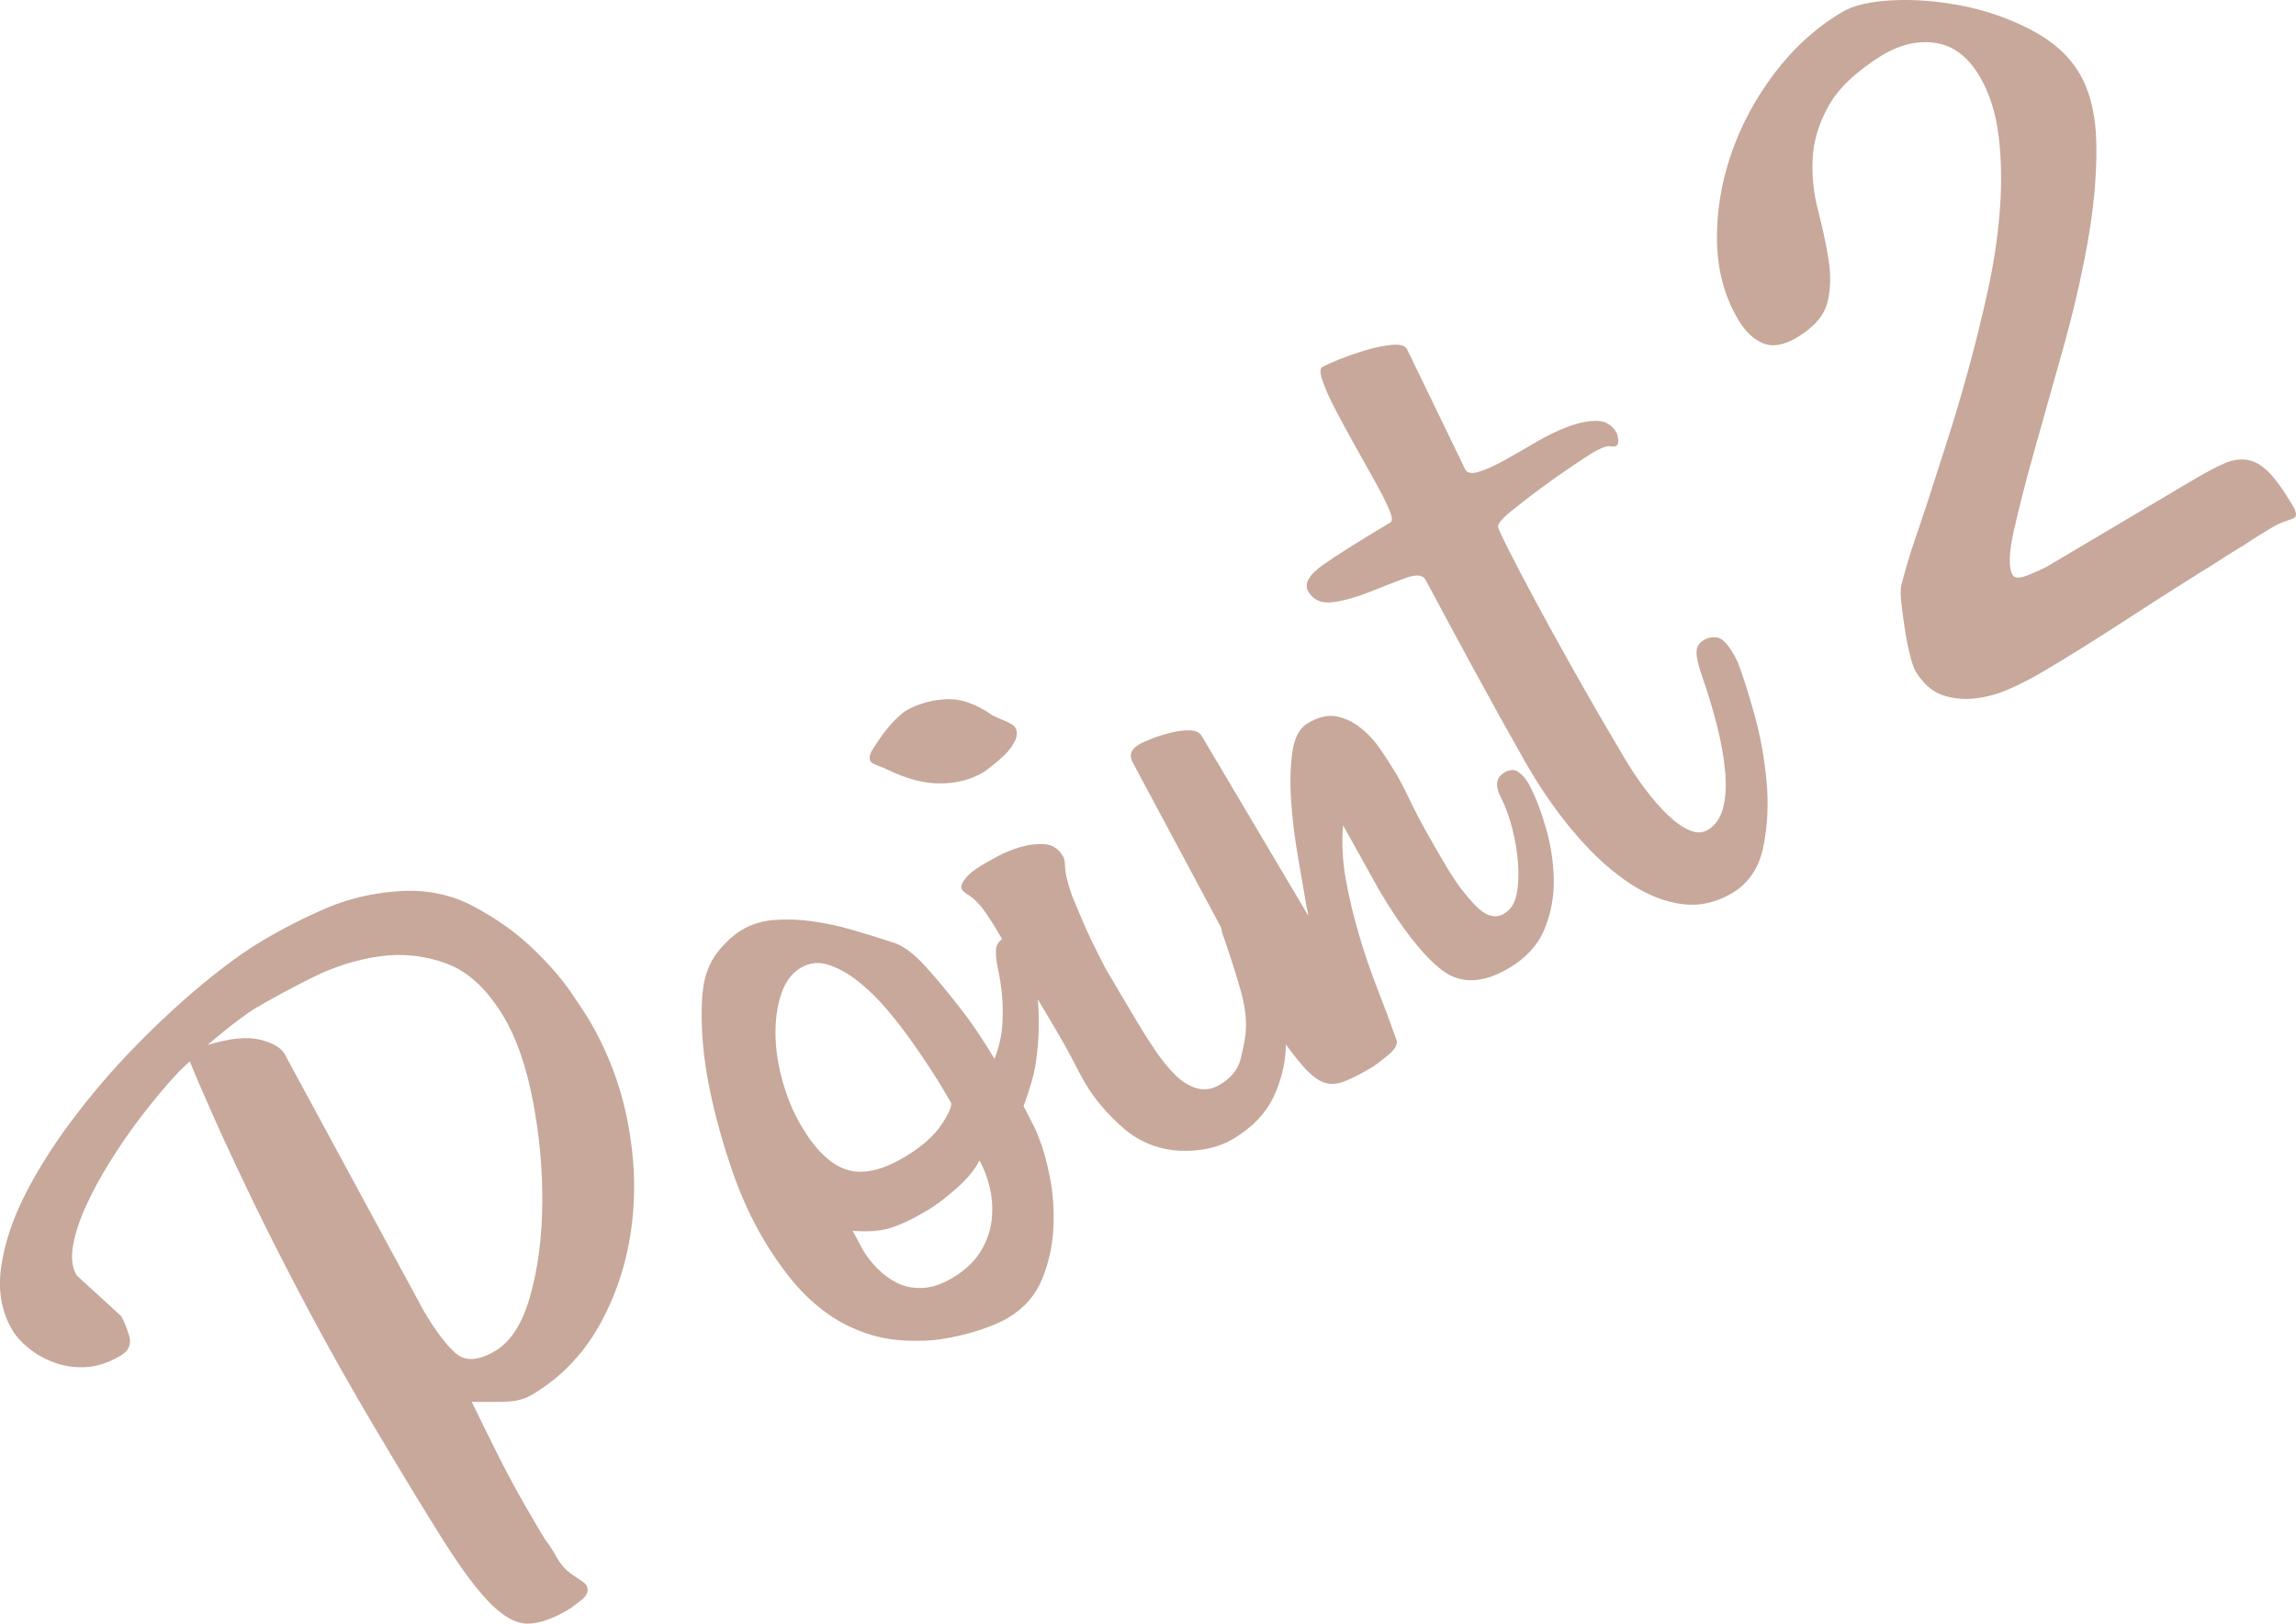 <svg version="1.1" id="レイヤー_1" xmlns="http://www.w3.org/2000/svg" xmlns:xlink="http://www.w3.org/1999/xlink" x="0px"
	 y="0px" viewBox="0 0 114.667 81.077" style="enable-background:new 0 0 114.667 81.077;" xml:space="preserve">
<g style="fill:#C7A89B">
	<path d="M29.384,50.86c0.959,1.618,1.616,3.346,1.97,5.183c0.354,1.838,0.41,3.624,0.167,5.358
		c-0.244,1.735-0.777,3.334-1.6,4.796c-0.822,1.462-1.939,2.611-3.352,3.448c-0.354,0.21-0.763,0.324-1.229,0.342
		c-0.466,0.018-0.96,0.023-1.482,0.014L23.558,70c0.36,0.741,0.805,1.641,1.333,2.698c0.528,1.059,1.159,2.205,1.892,3.44
		c0.122,0.206,0.227,0.383,0.314,0.53c0.087,0.147,0.173,0.276,0.257,0.384c0.084,0.109,0.162,0.222,0.231,0.34
		c0.07,0.118,0.166,0.279,0.288,0.485c0.191,0.323,0.464,0.599,0.818,0.826c0.353,0.228,0.548,0.37,0.583,0.43
		c0.156,0.265,0.072,0.524-0.255,0.777c-0.327,0.254-0.534,0.406-0.622,0.458c-0.766,0.454-1.431,0.689-1.997,0.707
		c-0.566,0.017-1.179-0.295-1.838-0.938c-0.659-0.642-1.443-1.679-2.352-3.108c-0.907-1.43-2.075-3.351-3.506-5.763
		c-1.204-2.03-2.32-4.011-3.349-5.947c-1.027-1.934-1.934-3.714-2.718-5.336c-0.782-1.623-1.444-3.039-1.983-4.25
		c-0.538-1.211-0.93-2.122-1.174-2.733c-0.317,0.268-0.707,0.668-1.167,1.199c-0.46,0.532-0.937,1.122-1.426,1.77
		c-0.49,0.649-0.969,1.35-1.436,2.104c-0.468,0.754-0.859,1.485-1.177,2.189c-0.318,0.706-0.528,1.357-0.63,1.954
		c-0.103,0.597-0.041,1.088,0.186,1.47l2.216,2.026c0.14,0.236,0.273,0.563,0.403,0.983c0.13,0.42-0.011,0.752-0.423,0.996
		c-0.588,0.349-1.161,0.54-1.719,0.572c-0.557,0.032-1.075-0.038-1.556-0.211c-0.479-0.172-0.906-0.406-1.281-0.701
		c-0.373-0.295-0.656-0.604-0.849-0.928c-0.54-0.911-0.73-1.953-0.568-3.122c0.161-1.169,0.558-2.378,1.188-3.627
		c0.631-1.249,1.437-2.521,2.417-3.819c0.979-1.297,2.027-2.514,3.142-3.652c1.114-1.138,2.225-2.164,3.332-3.08
		c1.107-0.915,2.103-1.634,2.985-2.158c1.028-0.61,2.091-1.15,3.184-1.619c1.093-0.47,2.289-0.751,3.585-0.844
		c1.373-0.099,2.625,0.153,3.757,0.753c1.133,0.601,2.11,1.294,2.933,2.078c0.822,0.784,1.475,1.531,1.954,2.24
		C29.013,50.285,29.296,50.713,29.384,50.86z M25.17,50.794c-0.819-1.382-1.777-2.275-2.871-2.68
		c-1.096-0.404-2.22-0.523-3.372-0.356c-1.153,0.168-2.268,0.52-3.34,1.057c-1.073,0.538-2.022,1.05-2.846,1.538
		c-0.176,0.104-0.465,0.306-0.864,0.603c-0.401,0.297-0.904,0.706-1.511,1.224c1.11-0.34,1.993-0.426,2.648-0.259
		c0.656,0.168,1.065,0.423,1.229,0.763l6.92,12.774c0.61,1.03,1.151,1.742,1.625,2.138c0.473,0.396,1.12,0.349,1.944-0.14
		c0.794-0.471,1.383-1.406,1.765-2.806c0.383-1.399,0.579-2.947,0.588-4.643c0.009-1.695-0.152-3.388-0.48-5.083
		C26.277,53.23,25.798,51.853,25.17,50.794z"/>
	<path d="M49.741,47.475c-0.005-0.275,0.141-0.5,0.435-0.674c0.146-0.087,0.302-0.06,0.466,0.081
		c0.164,0.142,0.28,0.271,0.35,0.388c0.511,0.927,0.794,1.859,0.854,2.796c0.059,0.937,0.038,1.792-0.06,2.564
		c-0.045,0.463-0.128,0.909-0.25,1.338c-0.124,0.431-0.262,0.85-0.417,1.259c0.267,0.517,0.449,0.875,0.548,1.074
		c0.098,0.199,0.167,0.367,0.208,0.501c0.201,0.476,0.385,1.121,0.551,1.934c0.165,0.815,0.226,1.672,0.182,2.57
		c-0.043,0.899-0.231,1.755-0.565,2.567c-0.333,0.813-0.896,1.455-1.69,1.926c-0.265,0.157-0.584,0.306-0.957,0.448
		c-0.374,0.142-0.767,0.266-1.18,0.373c-0.414,0.106-0.822,0.189-1.224,0.25c-0.403,0.059-0.765,0.085-1.087,0.078
		c-0.979,0.026-1.869-0.101-2.671-0.38c-0.801-0.278-1.514-0.658-2.138-1.142c-0.625-0.482-1.177-1.028-1.656-1.636
		c-0.48-0.608-0.902-1.221-1.268-1.837c-0.626-1.056-1.152-2.193-1.575-3.41c-0.424-1.216-0.77-2.419-1.038-3.61
		c-0.269-1.189-0.432-2.302-0.489-3.339c-0.059-1.037-0.027-1.889,0.095-2.556c0.139-0.637,0.396-1.177,0.77-1.617
		c0.375-0.44,0.754-0.774,1.136-1c0.471-0.279,1.012-0.441,1.621-0.485c0.609-0.044,1.24-0.021,1.891,0.069
		c0.649,0.091,1.322,0.237,2.019,0.438c0.696,0.203,1.366,0.411,2.011,0.623c0.484,0.149,1.014,0.539,1.589,1.17
		c0.573,0.633,1.122,1.289,1.645,1.97c0.303,0.376,0.608,0.791,0.915,1.243c0.309,0.453,0.611,0.928,0.906,1.427
		c0.232-0.614,0.363-1.197,0.394-1.751c0.03-0.552,0.021-1.053-0.026-1.501c-0.047-0.448-0.11-0.857-0.189-1.226
		C49.76,48.03,49.728,47.722,49.741,47.475z M46.494,53.416c-0.26-0.403-0.576-0.871-0.952-1.404
		c-0.375-0.532-0.793-1.07-1.254-1.612c-0.461-0.541-0.936-1.006-1.423-1.393c-0.488-0.386-0.979-0.661-1.474-0.826
		c-0.494-0.163-0.962-0.115-1.404,0.147c-0.44,0.261-0.763,0.691-0.965,1.288c-0.203,0.598-0.3,1.272-0.292,2.022
		c0.008,0.751,0.125,1.536,0.354,2.355c0.227,0.82,0.542,1.567,0.942,2.244c0.698,1.177,1.443,1.898,2.237,2.162
		c0.792,0.266,1.763,0.058,2.91-0.623c0.853-0.505,1.473-1.052,1.86-1.64c0.387-0.587,0.537-0.954,0.449-1.102l-0.497-0.838
		C46.917,54.079,46.753,53.819,46.494,53.416z M48.912,57.945c-0.214,0.446-0.594,0.91-1.143,1.393
		c-0.548,0.484-1.027,0.848-1.439,1.092c-0.794,0.471-1.439,0.774-1.936,0.91c-0.496,0.135-1.1,0.175-1.809,0.118l0.506,0.952
		c0.191,0.324,0.437,0.636,0.733,0.937c0.298,0.301,0.629,0.542,0.995,0.722c0.366,0.181,0.782,0.262,1.248,0.244
		c0.466-0.017,0.965-0.185,1.494-0.499c0.646-0.383,1.123-0.834,1.433-1.356c0.307-0.52,0.487-1.054,0.54-1.603
		c0.052-0.547,0.015-1.082-0.115-1.602C49.291,58.734,49.122,58.298,48.912,57.945z"/>
	<path d="M50.694,36.313c0.122,0.206,0.119,0.437-0.008,0.69c-0.128,0.255-0.298,0.486-0.513,0.692
		c-0.215,0.208-0.433,0.396-0.65,0.564c-0.219,0.169-0.356,0.271-0.414,0.305c-0.619,0.367-1.334,0.552-2.146,0.556
		c-0.812,0.005-1.695-0.226-2.649-0.695c-0.111-0.052-0.27-0.118-0.474-0.196c-0.204-0.077-0.324-0.145-0.36-0.204
		c-0.087-0.147-0.055-0.344,0.096-0.594c0.151-0.248,0.331-0.513,0.541-0.798c0.21-0.283,0.422-0.528,0.637-0.735
		c0.215-0.207,0.367-0.337,0.455-0.389c0.588-0.349,1.257-0.546,2.005-0.592c0.748-0.046,1.533,0.223,2.358,0.808
		c0.11,0.054,0.312,0.143,0.605,0.267C50.469,36.118,50.642,36.225,50.694,36.313z M63.122,47.013
		c0.33,0.758,0.604,1.59,0.823,2.494c0.219,0.905,0.311,1.814,0.276,2.728c-0.033,0.915-0.248,1.778-0.643,2.588
		c-0.394,0.81-1.062,1.495-2.002,2.053c-0.736,0.436-1.635,0.631-2.696,0.584c-1.079-0.076-2.01-0.457-2.796-1.145
		c-0.785-0.687-1.413-1.428-1.884-2.222c-0.14-0.235-0.334-0.597-0.584-1.085c-0.251-0.487-0.575-1.07-0.977-1.747l-2.879-4.853
		c-0.14-0.235-0.295-0.481-0.466-0.738c-0.172-0.256-0.356-0.484-0.556-0.685c-0.1-0.1-0.229-0.201-0.39-0.306
		c-0.161-0.103-0.258-0.184-0.293-0.243c-0.07-0.117-0.054-0.257,0.05-0.417c0.104-0.16,0.235-0.308,0.394-0.442
		c0.16-0.134,0.4-0.297,0.725-0.489c0.088-0.052,0.299-0.167,0.63-0.344c0.333-0.177,0.701-0.326,1.106-0.447
		c0.406-0.122,0.805-0.169,1.197-0.144c0.393,0.026,0.694,0.215,0.903,0.568c0.081,0.071,0.127,0.263,0.134,0.577
		c0.007,0.314,0.126,0.8,0.357,1.458c0.11,0.253,0.207,0.484,0.291,0.693c0.084,0.208,0.182,0.439,0.291,0.692
		c0.11,0.253,0.251,0.557,0.422,0.913c0.172,0.356,0.399,0.807,0.684,1.354l1.57,2.647c0.279,0.471,0.577,0.94,0.895,1.408
		c0.316,0.468,0.645,0.87,0.983,1.206c0.338,0.337,0.7,0.56,1.083,0.67c0.384,0.111,0.767,0.052,1.149-0.174
		c0.559-0.332,0.903-0.754,1.035-1.271c0.132-0.515,0.217-0.943,0.253-1.283c0.062-0.633-0.015-1.333-0.23-2.099
		c-0.216-0.767-0.461-1.546-0.731-2.34l-0.174-0.493c-0.173-0.493-0.039-0.871,0.401-1.133c0.442-0.262,0.845-0.084,1.211,0.534
		l0.131,0.221L63.122,47.013z"/>
	<path d="M67.075,41.209c-0.074,0.879-0.029,1.777,0.136,2.693c0.165,0.916,0.385,1.839,0.658,2.77
		c0.274,0.931,0.585,1.84,0.932,2.728c0.349,0.888,0.666,1.743,0.955,2.565c0.046,0.211-0.112,0.464-0.474,0.759
		c-0.363,0.294-0.632,0.493-0.809,0.598c-0.529,0.313-0.98,0.542-1.354,0.684c-0.374,0.142-0.714,0.154-1.021,0.038
		c-0.307-0.116-0.64-0.375-0.999-0.779c-0.358-0.404-0.793-0.97-1.306-1.7L56.596,38.12c-0.226-0.382-0.135-0.695,0.278-0.939
		c0.146-0.087,0.365-0.187,0.656-0.3c0.291-0.114,0.609-0.212,0.956-0.298c0.346-0.086,0.662-0.124,0.946-0.114
		c0.284,0.01,0.479,0.103,0.584,0.28l5.312,8.957c0.012-0.047-0.014-0.19-0.077-0.432c-0.108-0.651-0.246-1.454-0.414-2.408
		c-0.169-0.953-0.285-1.888-0.351-2.803c-0.066-0.916-0.049-1.741,0.052-2.477c0.101-0.735,0.356-1.225,0.769-1.47
		c0.529-0.313,1.008-0.428,1.437-0.345c0.427,0.085,0.828,0.275,1.201,0.57c0.374,0.295,0.707,0.655,0.998,1.078
		c0.291,0.424,0.559,0.842,0.803,1.253c0.175,0.294,0.434,0.797,0.775,1.508c0.342,0.713,0.915,1.745,1.718,3.097
		c0.453,0.765,0.936,1.412,1.45,1.942c0.513,0.531,0.99,0.665,1.432,0.403c0.323-0.192,0.53-0.513,0.621-0.965
		c0.09-0.451,0.114-0.963,0.073-1.535s-0.137-1.151-0.286-1.739c-0.149-0.587-0.34-1.111-0.572-1.569
		c-0.302-0.576-0.248-0.986,0.165-1.231c0.265-0.157,0.493-0.174,0.687-0.049c0.192,0.124,0.359,0.304,0.498,0.539l0.053,0.088
		c0.319,0.606,0.602,1.333,0.847,2.182c0.244,0.849,0.375,1.706,0.392,2.571c0.016,0.865-0.14,1.693-0.466,2.483
		c-0.327,0.791-0.917,1.438-1.77,1.944c-1.324,0.785-2.453,0.809-3.388,0.071c-0.935-0.737-1.96-2.047-3.076-3.93L67.075,41.209z"/>
	<path d="M76.161,38.027c-0.86-1.517-1.724-3.072-2.589-4.667c-0.866-1.594-1.662-3.07-2.388-4.428
		c-0.14-0.235-0.472-0.257-0.994-0.067c-0.523,0.191-1.104,0.417-1.745,0.677c-0.641,0.261-1.253,0.436-1.837,0.523
		c-0.583,0.088-1.007-0.089-1.269-0.53c-0.227-0.382,0.025-0.83,0.755-1.342c0.73-0.513,1.845-1.214,3.345-2.103
		c0.117-0.07,0.095-0.294-0.071-0.673c-0.165-0.379-0.402-0.844-0.71-1.398c-0.308-0.552-0.638-1.143-0.989-1.769
		c-0.353-0.626-0.675-1.22-0.967-1.782c-0.295-0.561-0.509-1.041-0.645-1.437c-0.136-0.396-0.145-0.629-0.027-0.699
		c0.147-0.087,0.43-0.215,0.847-0.383c0.417-0.167,0.862-0.323,1.336-0.464c0.473-0.141,0.907-0.229,1.304-0.266
		c0.396-0.035,0.646,0.034,0.75,0.211l2.916,6.024c0.104,0.176,0.334,0.21,0.687,0.1c0.353-0.109,0.775-0.3,1.27-0.574
		c0.494-0.273,1.013-0.571,1.558-0.894c0.544-0.322,1.084-0.584,1.622-0.783c0.538-0.2,1.019-0.296,1.44-0.287
		c0.422,0.008,0.747,0.204,0.973,0.585c0.035,0.059,0.062,0.172,0.083,0.339c0.019,0.167-0.016,0.277-0.104,0.329
		c-0.059,0.035-0.165,0.039-0.321,0.012c-0.156-0.027-0.453,0.09-0.895,0.352c-0.118,0.069-0.433,0.276-0.944,0.619
		c-0.512,0.344-1.045,0.719-1.599,1.126c-0.553,0.409-1.051,0.793-1.492,1.154c-0.441,0.362-0.657,0.619-0.646,0.771
		c0.006,0.076,0.174,0.444,0.505,1.102c0.331,0.659,0.779,1.516,1.346,2.572c0.566,1.056,1.231,2.261,1.996,3.617
		c0.764,1.357,1.583,2.77,2.455,4.24c0.331,0.559,0.683,1.086,1.056,1.58c0.373,0.495,0.745,0.921,1.115,1.277
		c0.371,0.357,0.73,0.61,1.078,0.762c0.349,0.152,0.655,0.148,0.92-0.009c0.382-0.227,0.64-0.597,0.771-1.113
		c0.132-0.515,0.164-1.131,0.097-1.847c-0.066-0.715-0.207-1.488-0.419-2.316c-0.214-0.827-0.464-1.652-0.753-2.475
		c-0.173-0.493-0.258-0.87-0.253-1.132c0.003-0.26,0.123-0.461,0.358-0.6c0.206-0.122,0.429-0.165,0.67-0.129
		c0.24,0.037,0.5,0.292,0.778,0.761c0.175,0.294,0.272,0.494,0.297,0.599c0.226,0.582,0.487,1.41,0.787,2.485
		c0.3,1.075,0.502,2.188,0.607,3.337c0.106,1.151,0.05,2.247-0.166,3.29s-0.737,1.809-1.561,2.297
		c-0.794,0.471-1.62,0.653-2.479,0.546c-0.859-0.108-1.726-0.448-2.604-1.021c-0.877-0.573-1.745-1.35-2.605-2.331
		c-0.859-0.981-1.665-2.104-2.415-3.369L76.161,38.027z"/>
	<path d="M103.847,3.657c0.559,0.942,0.842,2.175,0.852,3.699c0.01,1.525-0.146,3.158-0.465,4.898
		c-0.32,1.74-0.733,3.506-1.241,5.298c-0.508,1.793-0.979,3.464-1.411,5.012c-0.434,1.549-0.771,2.873-1.015,3.971
		c-0.243,1.098-0.26,1.824-0.051,2.177c0.104,0.176,0.38,0.172,0.827-0.014c0.447-0.185,0.758-0.33,0.935-0.435L109.469,24
		c0.617-0.366,1.138-0.645,1.562-0.837c0.424-0.191,0.821-0.258,1.193-0.201c0.372,0.058,0.731,0.262,1.078,0.613
		c0.348,0.352,0.748,0.908,1.202,1.673c0.192,0.324,0.214,0.53,0.067,0.617c-0.06,0.035-0.197,0.087-0.415,0.156
		c-0.218,0.069-0.458,0.182-0.723,0.339c-0.412,0.245-0.761,0.462-1.046,0.65c-0.285,0.19-0.554,0.358-0.804,0.506
		c-0.25,0.148-0.502,0.308-0.759,0.48c-0.256,0.172-0.561,0.362-0.913,0.571c-1.247,0.78-2.56,1.618-3.937,2.514
		s-2.698,1.719-3.963,2.469c-0.47,0.279-0.996,0.551-1.574,0.815c-0.579,0.264-1.166,0.433-1.758,0.505
		c-0.593,0.074-1.152,0.019-1.68-0.166c-0.526-0.185-0.973-0.585-1.34-1.203c-0.087-0.147-0.18-0.42-0.277-0.82
		c-0.098-0.398-0.182-0.825-0.252-1.281c-0.072-0.454-0.13-0.887-0.174-1.299c-0.045-0.41-0.044-0.709,0.005-0.897
		c0.19-0.749,0.409-1.486,0.657-2.209c0.247-0.722,0.484-1.43,0.71-2.121c0.251-0.785,0.555-1.73,0.912-2.837
		c0.357-1.107,0.713-2.301,1.064-3.584c0.353-1.282,0.679-2.609,0.98-3.981c0.3-1.37,0.499-2.711,0.596-4.021
		c0.098-1.31,0.075-2.539-0.068-3.686s-0.46-2.133-0.948-2.957c-0.576-0.971-1.302-1.524-2.178-1.661s-1.77,0.066-2.682,0.606
		c-1.307,0.815-2.203,1.664-2.691,2.551c-0.488,0.886-0.751,1.768-0.788,2.644c-0.037,0.877,0.055,1.737,0.277,2.579
		c0.221,0.844,0.395,1.655,0.52,2.435c0.125,0.781,0.104,1.5-0.063,2.155c-0.168,0.657-0.679,1.238-1.531,1.743
		c-0.648,0.384-1.208,0.477-1.682,0.281c-0.475-0.196-0.886-0.588-1.234-1.177c-0.681-1.147-1.034-2.448-1.062-3.902
		c-0.027-1.454,0.206-2.904,0.7-4.352c0.493-1.445,1.221-2.801,2.181-4.066c0.959-1.264,2.085-2.281,3.38-3.049
		C92.571,0.266,93.4,0.072,94.5,0.016c1.1-0.056,2.257,0.033,3.47,0.268c1.213,0.235,2.363,0.636,3.455,1.201
		C102.516,2.052,103.324,2.775,103.847,3.657z"/>
</g>
</svg>
